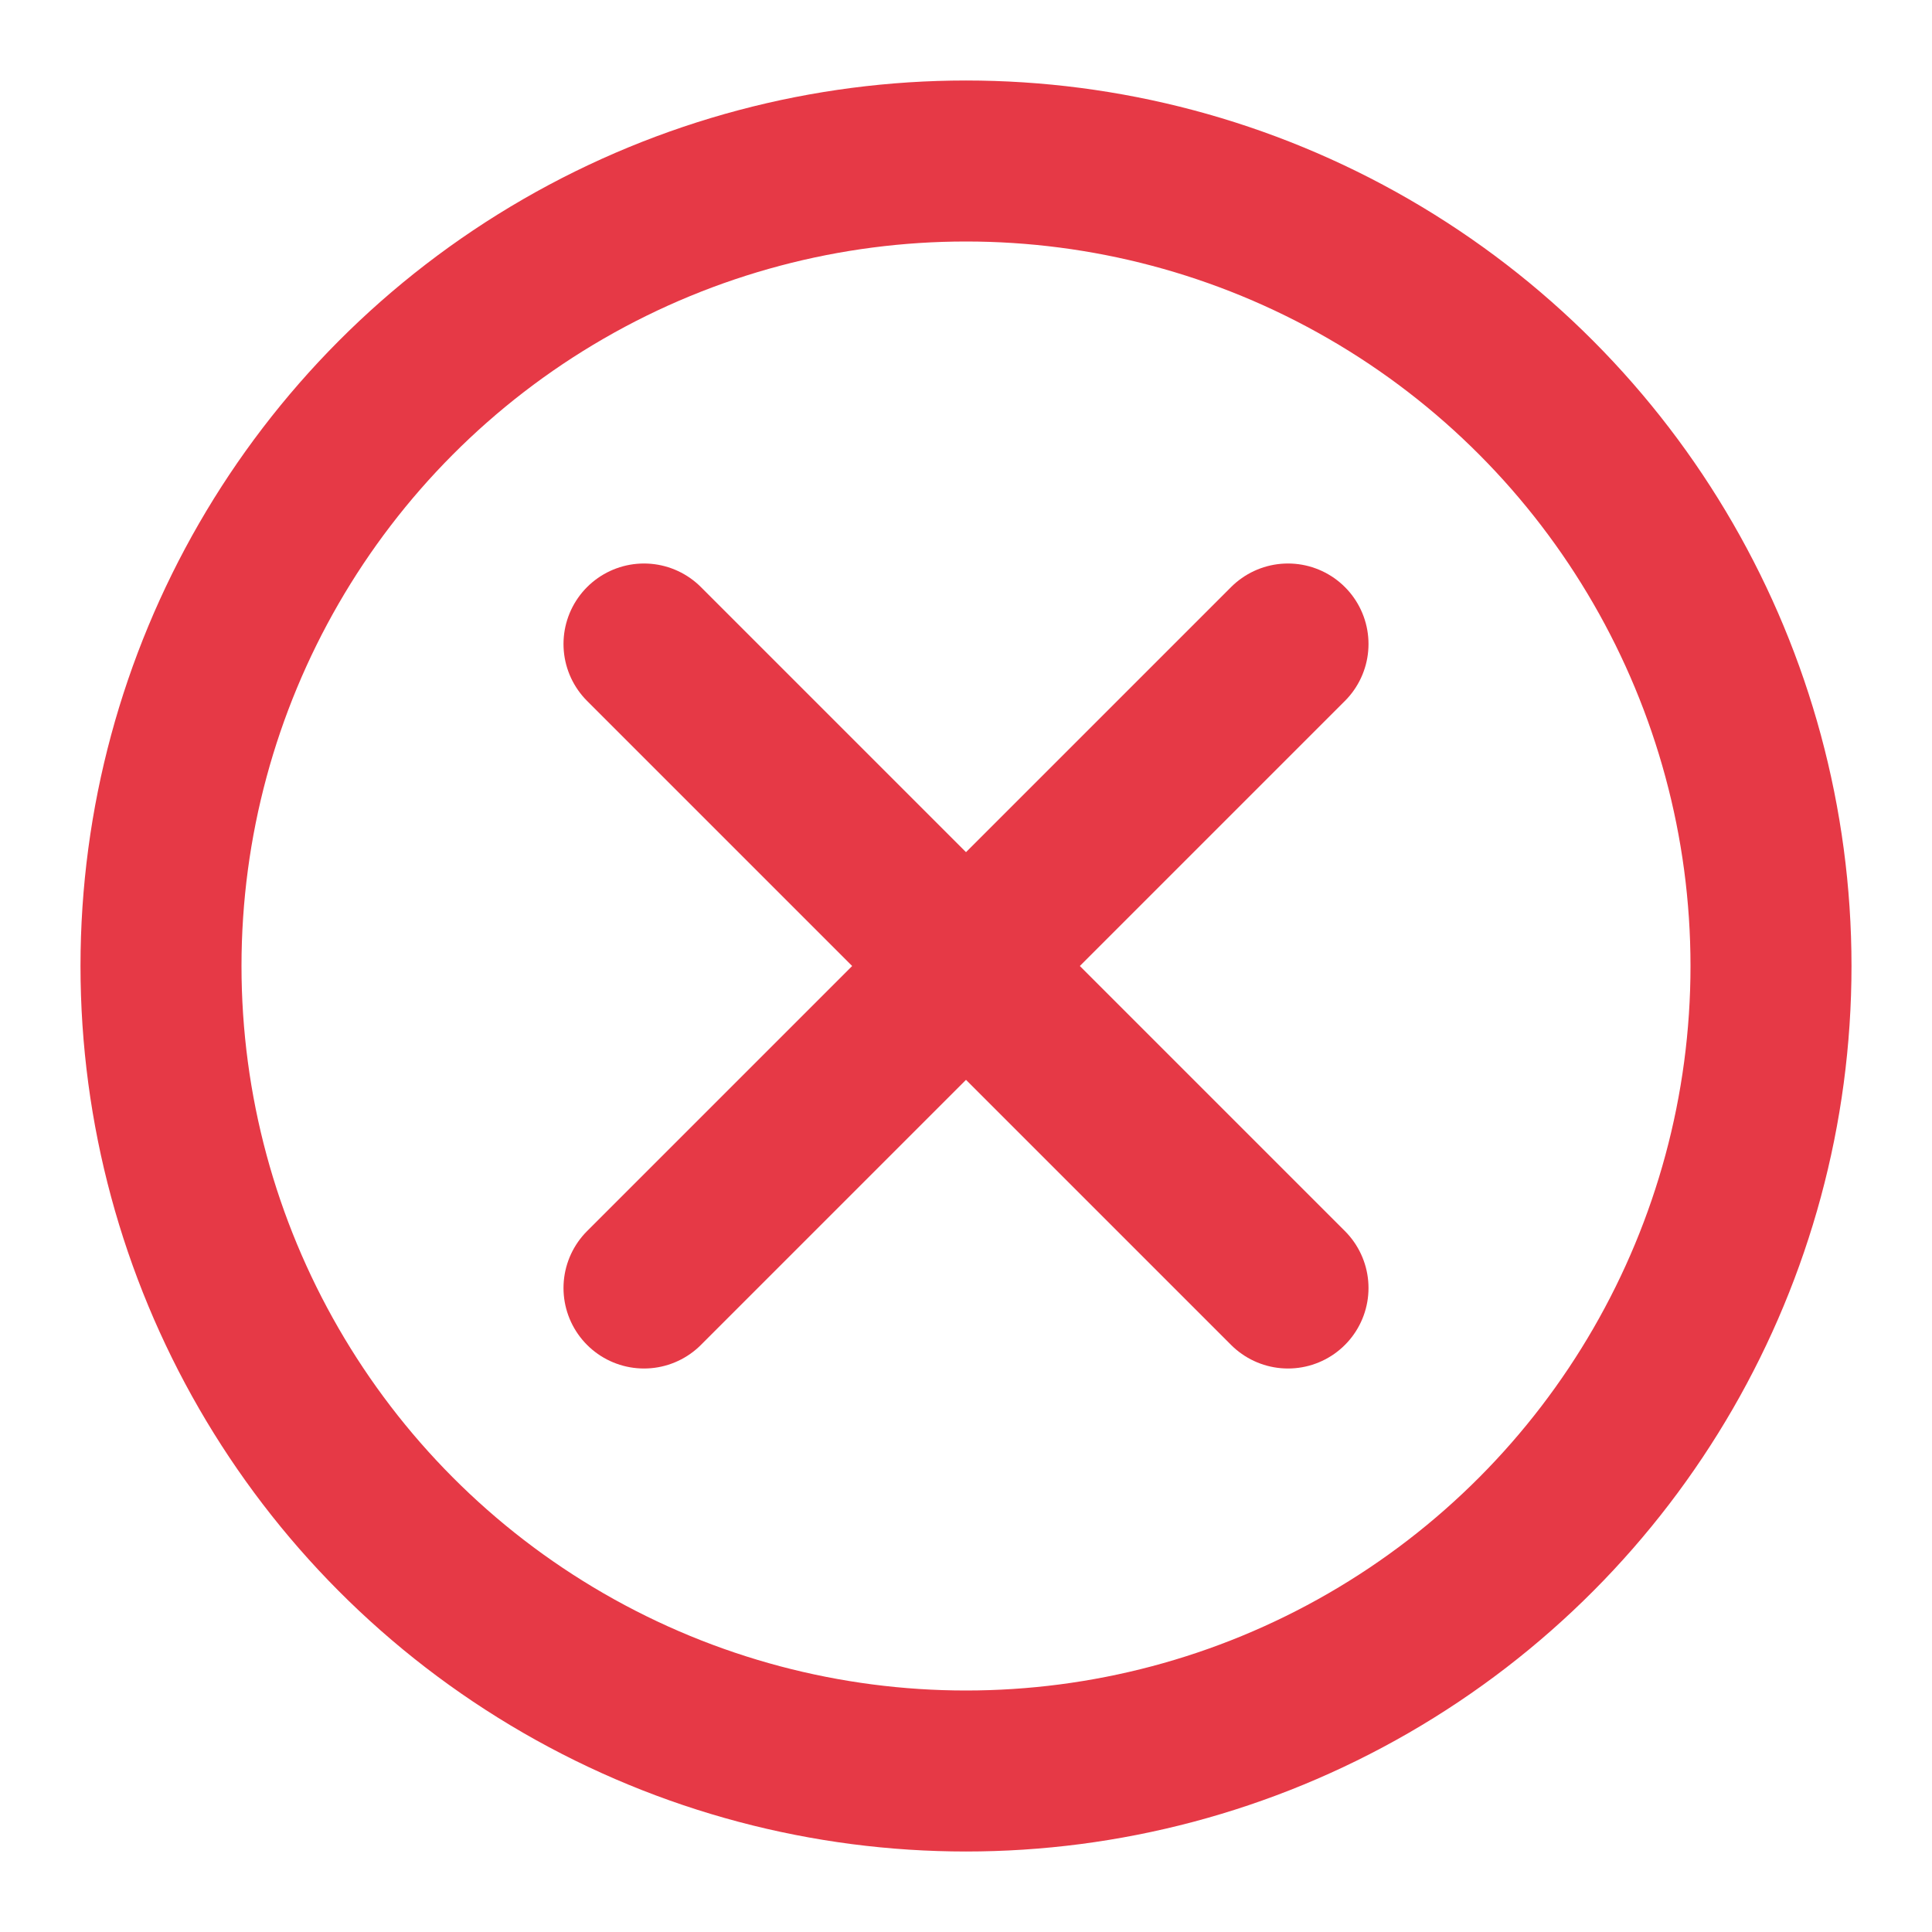 <svg width="24" height="24" viewBox="0 0 24 24" fill="none" xmlns="http://www.w3.org/2000/svg">
  <circle cx="12" cy="12" r="10" fill="none" stroke="#e63946" stroke-width="2"/>
  <path d="M8 8L16 16" stroke="#e63946" stroke-width="2" stroke-linecap="round" stroke-linejoin="round"/>
  <path d="M16 8L8 16" stroke="#e63946" stroke-width="2" stroke-linecap="round" stroke-linejoin="round"/>
</svg>